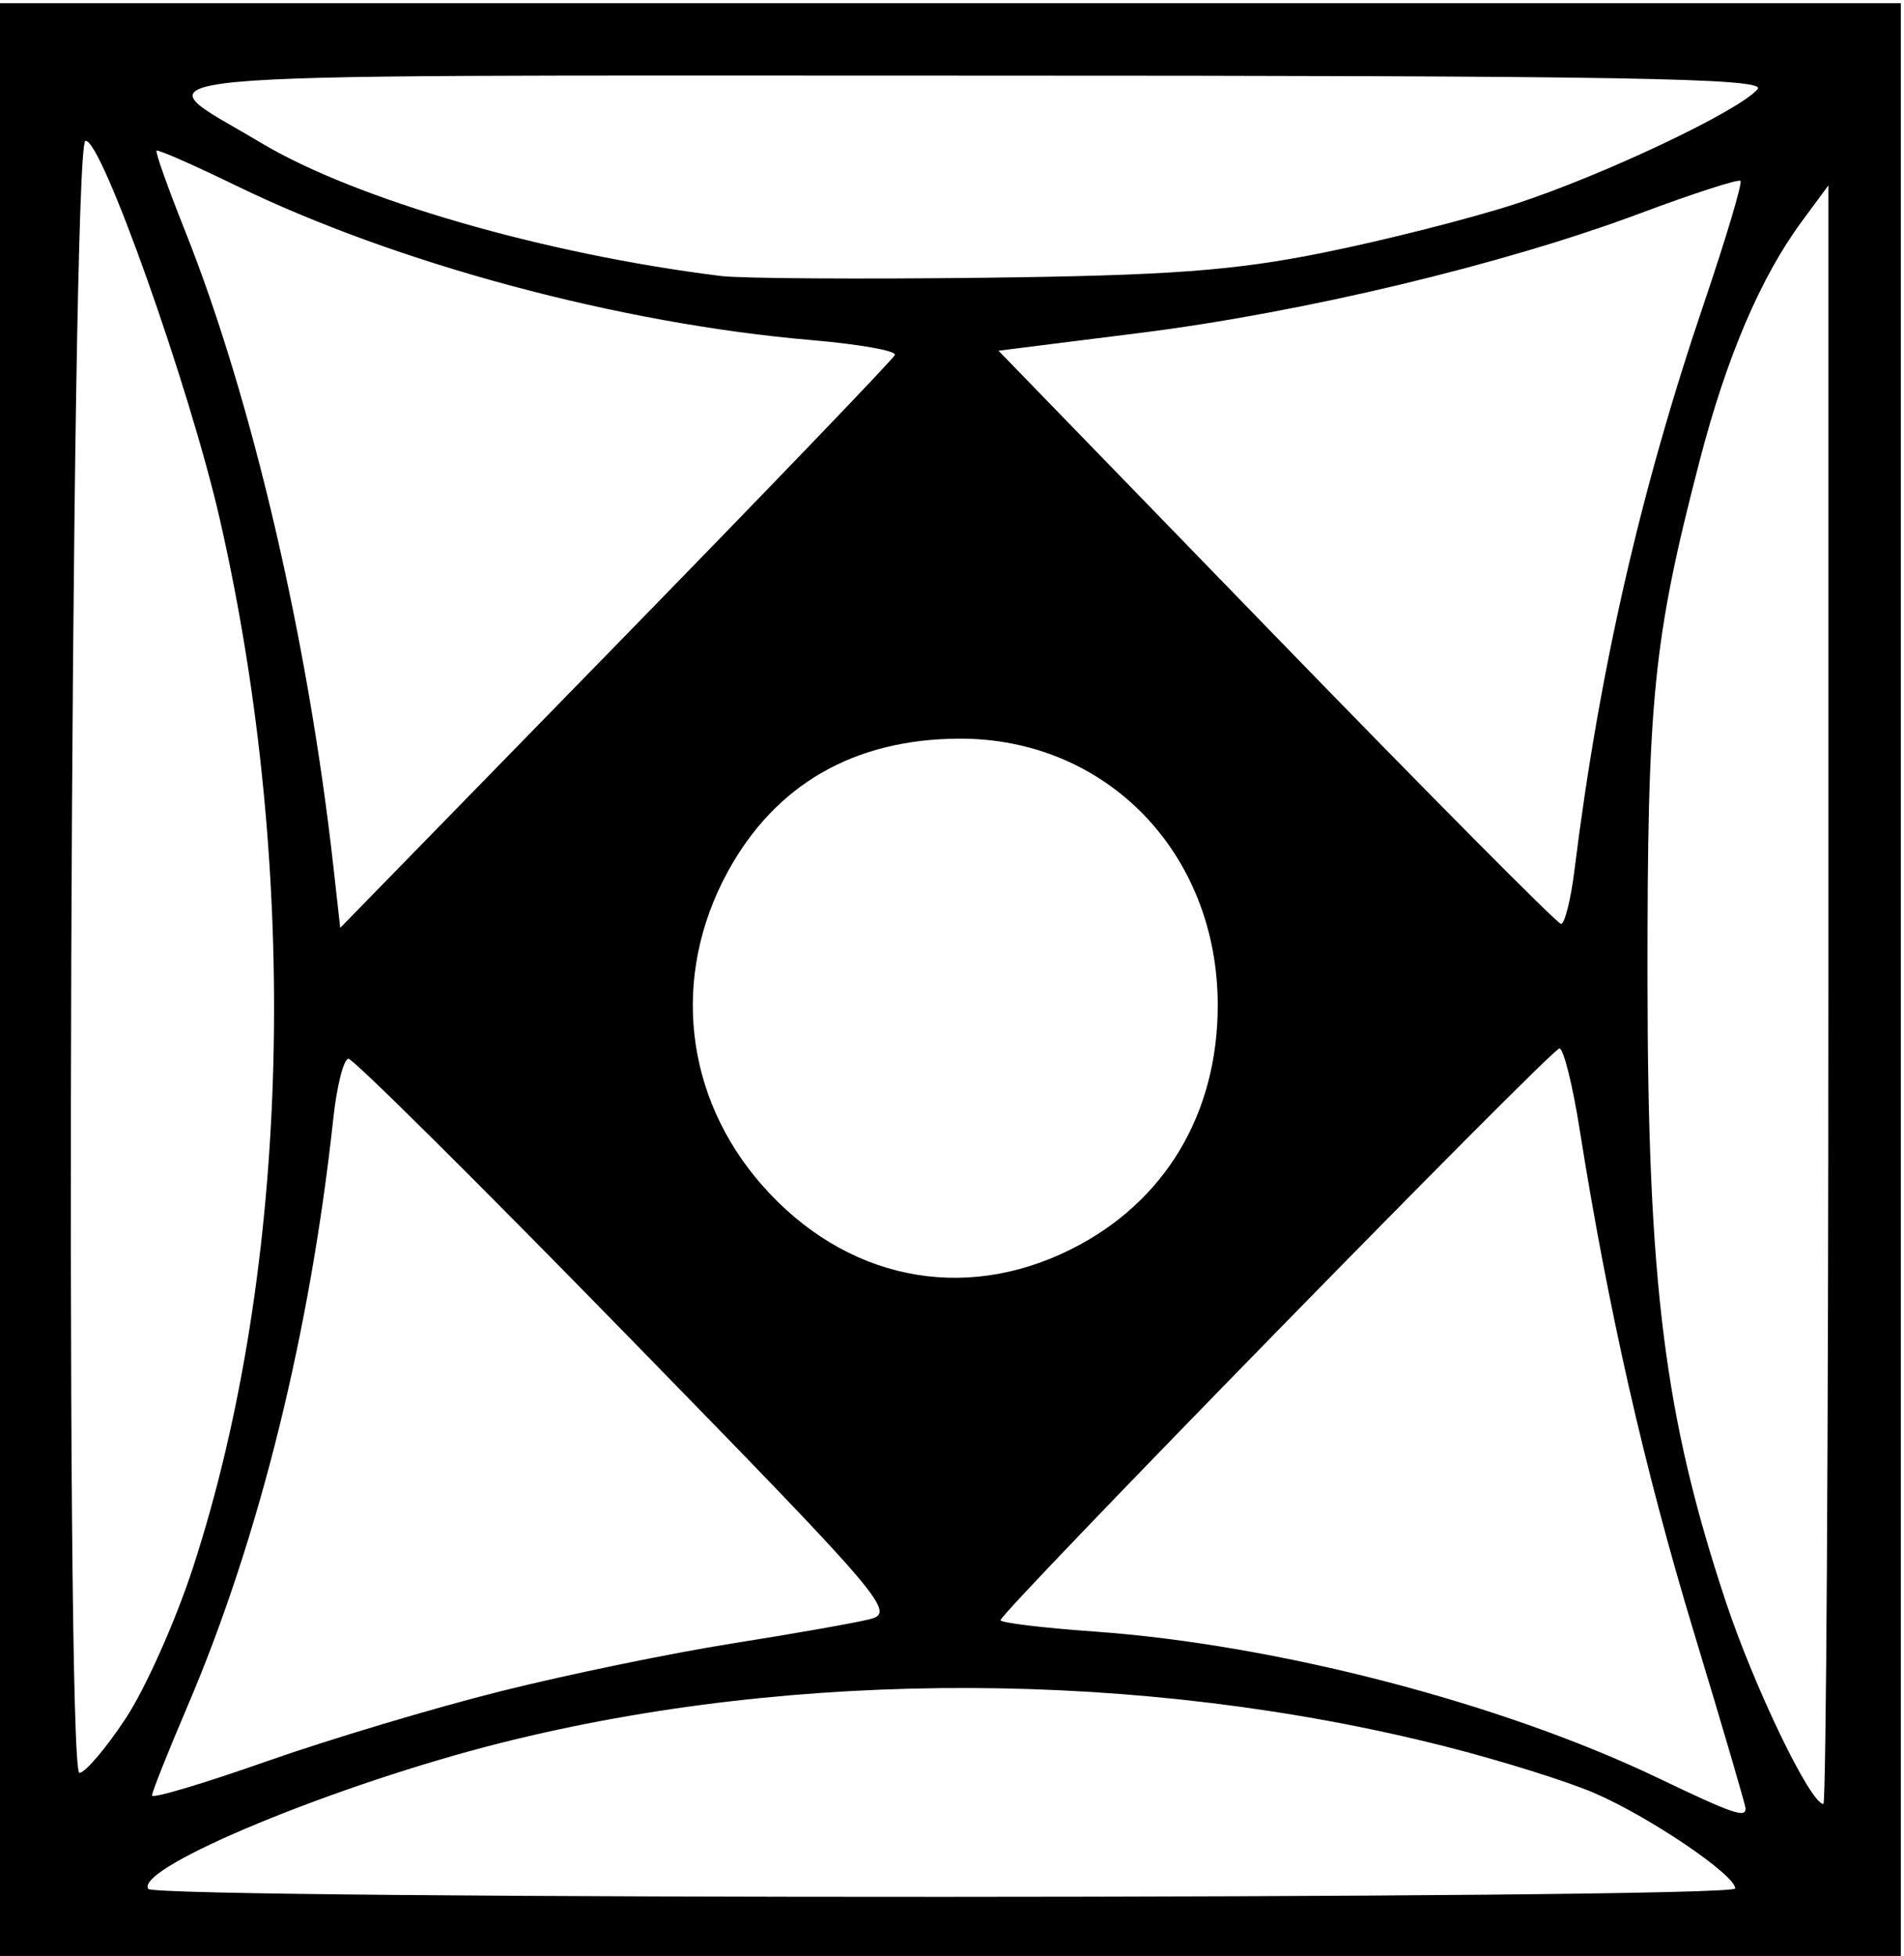 <?xml version="1.0" encoding="UTF-8" standalone="no"?>
<svg
   xmlns:dc="http://purl.org/dc/elements/1.1/"
   xmlns:cc="http://creativecommons.org/ns#"
   xmlns:rdf="http://www.w3.org/1999/02/22-rdf-syntax-ns#"
   xmlns:svg="http://www.w3.org/2000/svg"
   xmlns="http://www.w3.org/2000/svg"
   viewBox="0 0 245.333 252"
   height="252"
   width="245.333"
   id="svg398"
   version="1.1">
  <defs
     id="defs402" />
  <g
     id="g406">
    <path
       id="path410"
       d="M -0.412,126.412 V 0.412 H 122.255 244.922 V 126.412 v 126 H 122.255 -0.412 Z M 223.588,243.304 c 0,-1.753 -11.129,-9.28 -18.211,-12.318 -3.551,-1.523 -12.226,-4.228 -19.279,-6.011 -38.886,-9.833 -83.383,-10.001 -121.417,-0.458 -21.27,5.337 -47.286,16.091 -45.585,18.843 0.872,1.41 204.492,1.354 204.492,-0.057 z m 1.333,-10.295 c 0,-0.405 -3.01,-10.666 -6.689,-22.802 -6.336,-20.902 -11.039,-41.622 -14.708,-64.795 -0.9,-5.683 -2.066,-10.333 -2.592,-10.333 -1.012,0 -72.011,72.628 -72.011,73.663 0,0.332 5.436,0.99 12.081,1.462 23.422,1.663 52.41,9.189 72.586,18.845 9.661,4.624 11.333,5.208 11.333,3.96 z M 64.645,217.863 c 8.585,-2.141 21.909,-4.889 29.609,-6.107 7.7,-1.218 15.664,-2.619 17.699,-3.113 3.568,-0.867 2.472,-2.156 -31.111,-36.565 -19.145,-19.617 -35.317,-35.667 -35.936,-35.667 -0.62,0 -1.5,3.45 -1.956,7.667 -2.991,27.652 -9.566,54.16 -18.78,75.722 -2.52,5.897 -4.582,11.083 -4.582,11.525 0,0.442 6.626,-1.53 14.724,-4.383 8.098,-2.852 21.748,-6.938 30.333,-9.079 z M 235.588,128.153 V 23.894 l -3.392,4.592 c -5.333,7.221 -9.715,17.478 -13.198,30.89 -5.986,23.053 -6.746,30.64 -6.713,67.036 0.035,38.969 2.197,56.152 10.041,79.808 3.693,11.138 10.947,26.192 12.621,26.192 0.352,0 0.64,-46.917 0.64,-104.259 z M 16.188,221.412 c 2.545,-3.85 6.456,-12.621 8.692,-19.49 C 37.427,163.375 38.739,112.653 28.367,67.078 24.483,50.01 12.946,17.515 11,18.163 9.09,18.8 8.325,228.412 10.233,228.412 c 0.73,0 3.41,-3.15 5.955,-7 z M 137.964,160.974 c 12.105,-6.032 18.966,-17.447 18.944,-31.519 -0.03,-19.594 -14.384,-34.364 -33.32,-34.288 -13.536,0.054 -23.702,5.911 -29.842,17.192 -7.297,13.408 -5.578,28.945 4.466,40.356 10.639,12.087 25.765,15.23 39.752,8.26 z M 115.307,45.733 c 0.212,-0.532 -4.588,-1.391 -10.667,-1.909 -24.721,-2.105 -53.542,-9.839 -74.274,-19.933 -5.439,-2.648 -10.028,-4.664 -10.198,-4.48 -0.171,0.184 1.484,4.834 3.677,10.334 8.595,21.558 15.847,52.636 19.112,81.899 l 0.881,7.899 35.542,-36.421 C 98.928,63.091 115.095,46.266 115.307,45.733 Z m 87.569,66.345 c 3.195,-25.676 8.493,-48.862 16.674,-72.977 2.857,-8.421 4.978,-15.528 4.713,-15.793 -0.265,-0.265 -6.075,1.612 -12.911,4.171 -17.688,6.621 -43.462,12.781 -64.55,15.427 l -18.147,2.277 35.801,36.9 c 19.69,20.295 36.194,36.921 36.676,36.948 0.481,0.026 1.267,-3.102 1.746,-6.952 z M 170.532,32.549 c 7.853,-1.583 18.953,-4.398 24.667,-6.254 11.308,-3.674 28.974,-12.042 31.276,-14.815 1.18,-1.422 -17.163,-1.735 -101.676,-1.735 -114.226,0 -106.789,-0.703 -91.222,8.627 12.207,7.316 36.59,14.379 59.344,17.19 2.567,0.317 17.867,0.417 34,0.222 23.725,-0.287 32.063,-0.905 43.611,-3.234 z"
       style="fill:#000000;stroke-width:1.333" />
  </g>
</svg>

